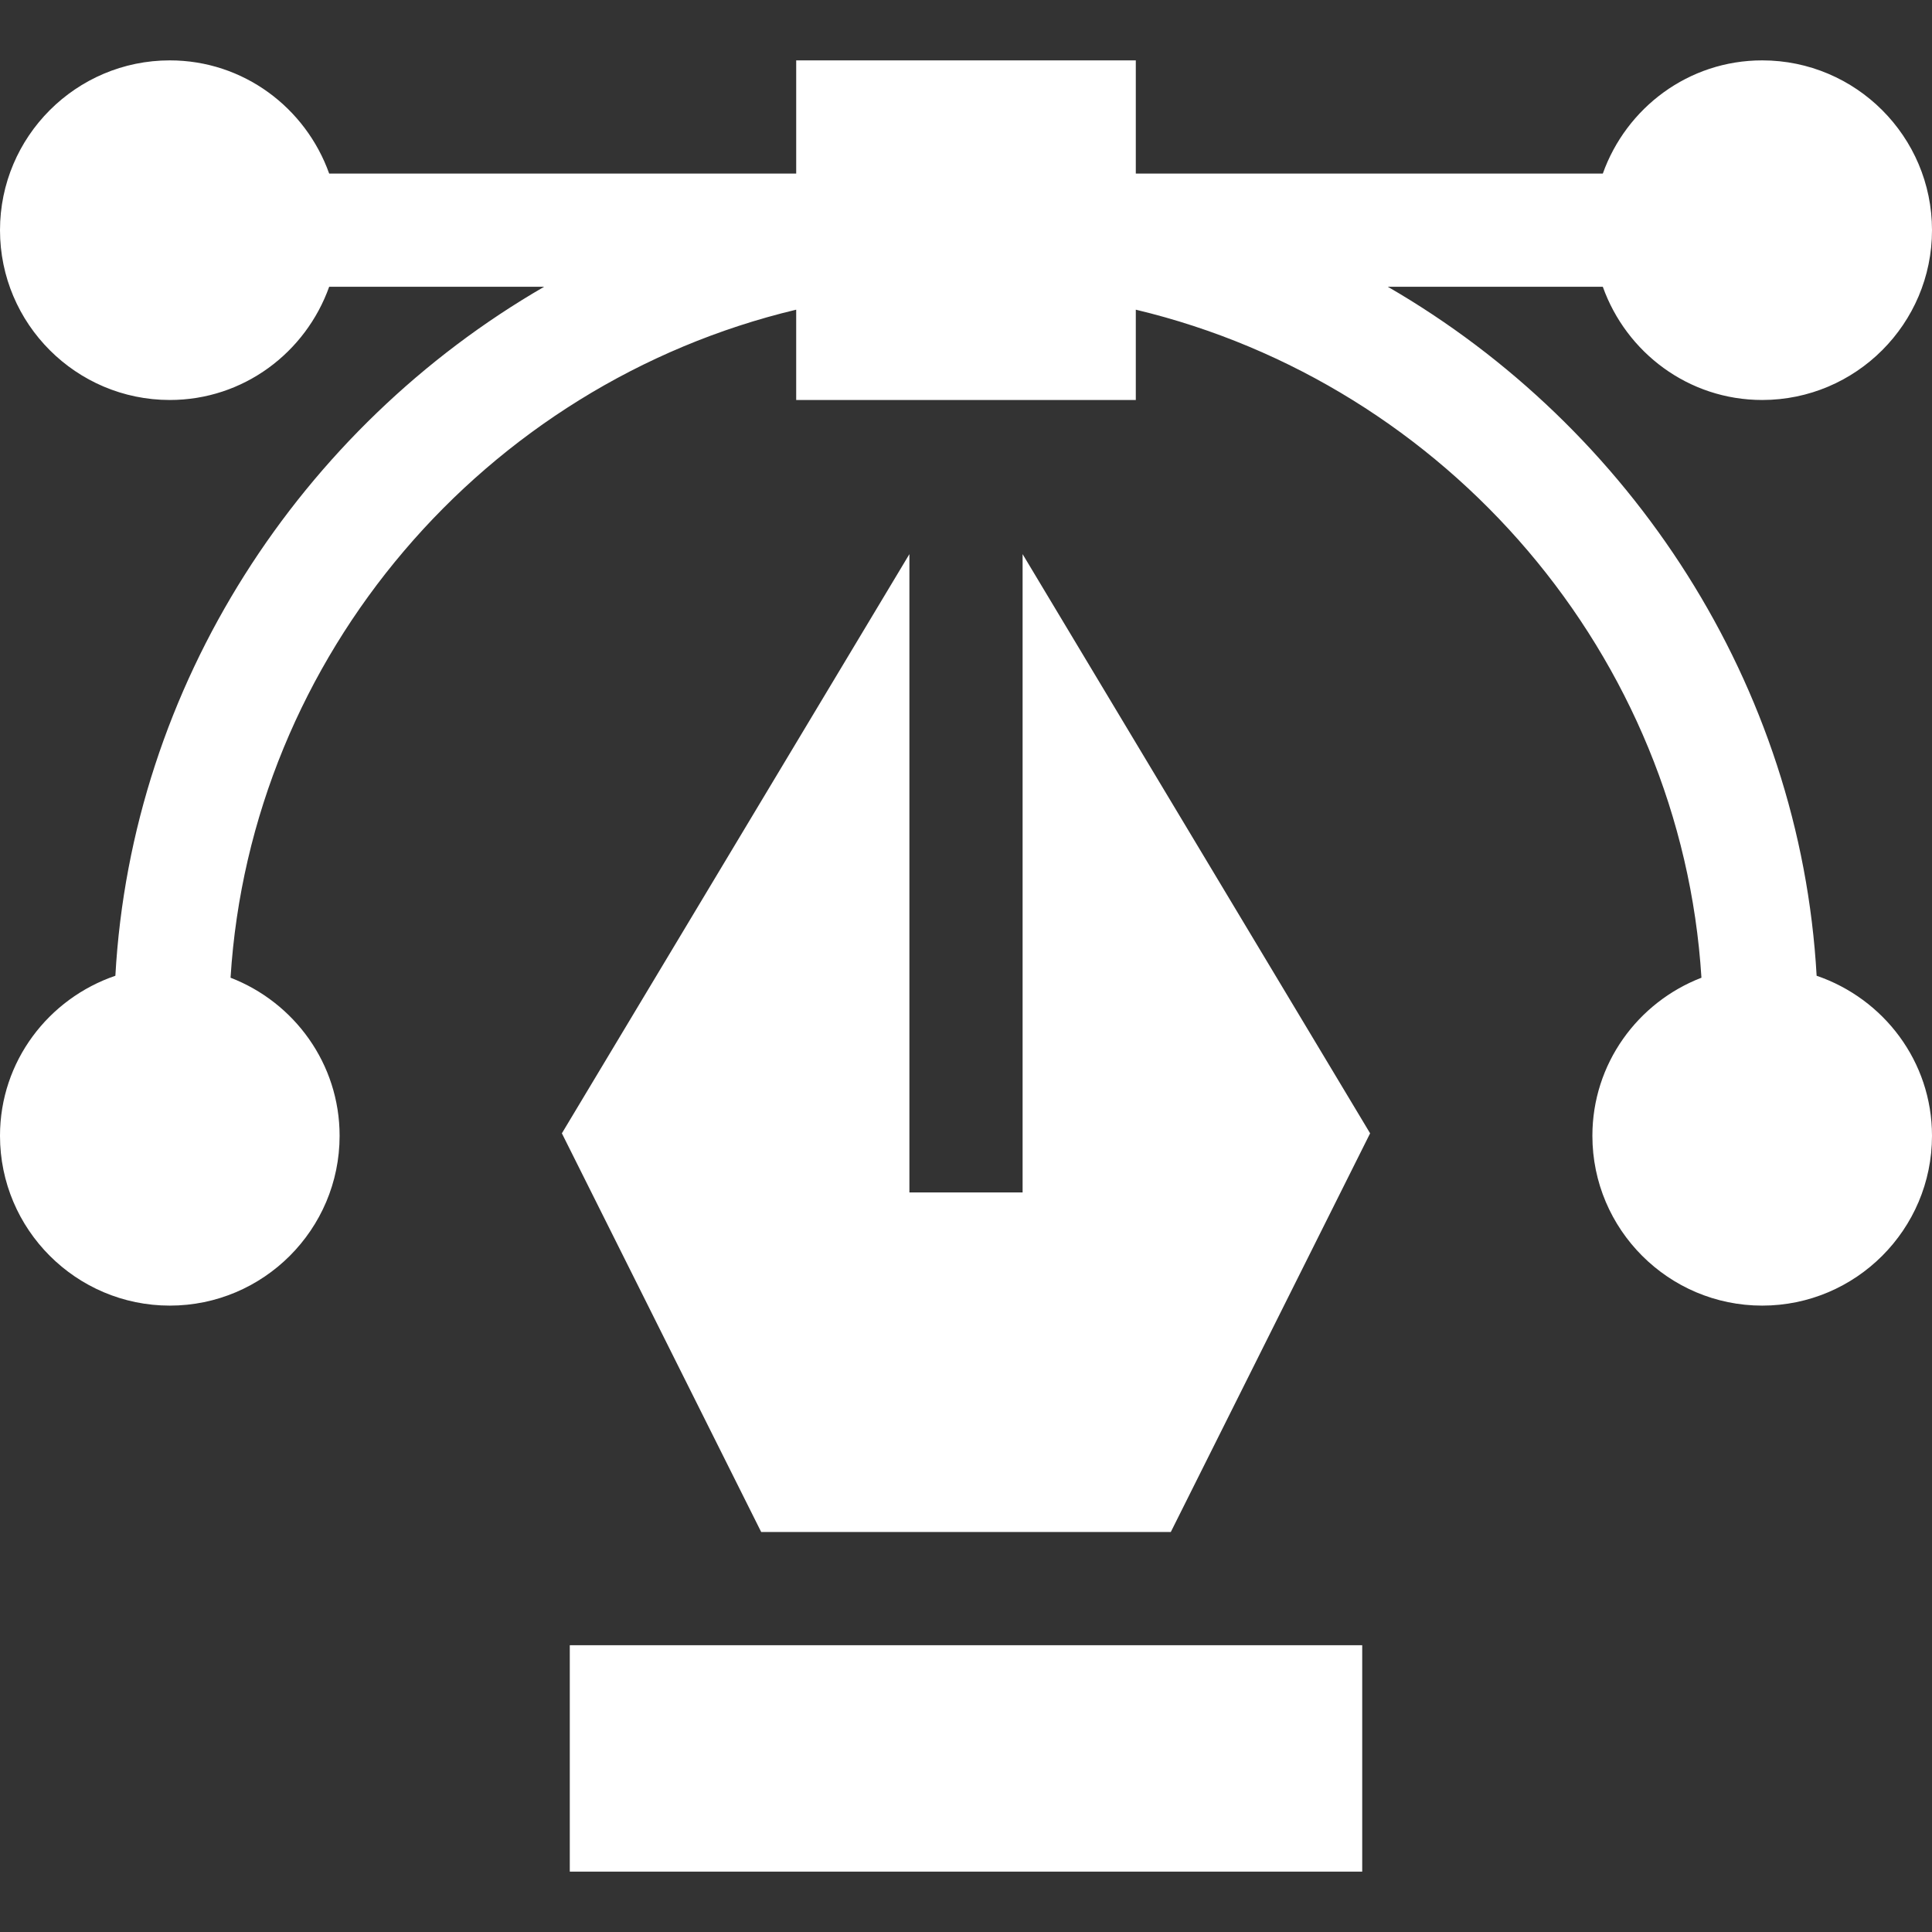 <?xml version="1.0"?>
<svg xmlns="http://www.w3.org/2000/svg" xmlns:xlink="http://www.w3.org/1999/xlink" xmlns:svgjs="http://svgjs.com/svgjs" version="1.1" width="512" height="512" x="0" y="0" viewBox="0 0 512 512" style="enable-background:new 0 0 512 512" xml:space="preserve"><rect x="0" y="0" width="512" height="512" fill="#333333" stroke="none"/><g><g xmlns="http://www.w3.org/2000/svg"><path d="m481.425 258.585c-4.31-77.083-49.168-145.312-113.637-182.585h56.975c6.213 17.422 22.707 30 42.237 30 24.814 0 45-20.186 45-45s-20.186-45-45-45c-19.53 0-36.024 12.578-42.237 30h-123.763v-30h-90v30h-123.763c-6.213-17.422-22.707-30-42.237-30-24.814 0-45 20.186-45 45s20.186 45 45 45c19.53 0 36.024-12.578 42.237-30.01h56.977c-64.471 37.284-109.327 105.484-113.639 182.595-17.717 6.05-30.575 22.674-30.575 42.415 0 24.814 20.186 45 45 45s45-20.186 45-45c0-19.125-12.043-35.391-28.901-41.895 5.33-85.296 67.3-157.32 149.901-177.037v23.932h90v-23.932c82.601 19.717 144.571 91.741 149.901 177.037-16.858 6.504-28.901 22.77-28.901 41.895 0 24.814 20.186 45 45 45s45-20.186 45-45c0-19.741-12.858-36.365-30.575-42.415z" fill="#ffffff" data-original="#000000"/><path d="m151 436h210v60h-210z" fill="#ffffff" data-original="#000000"/><path d="m148.905 300.341 52.821 105.659h108.548l52.821-105.659-92.095-153.492v169.151h-30v-169.151z" fill="#ffffff" data-original="#000000"/></g></g></svg>
